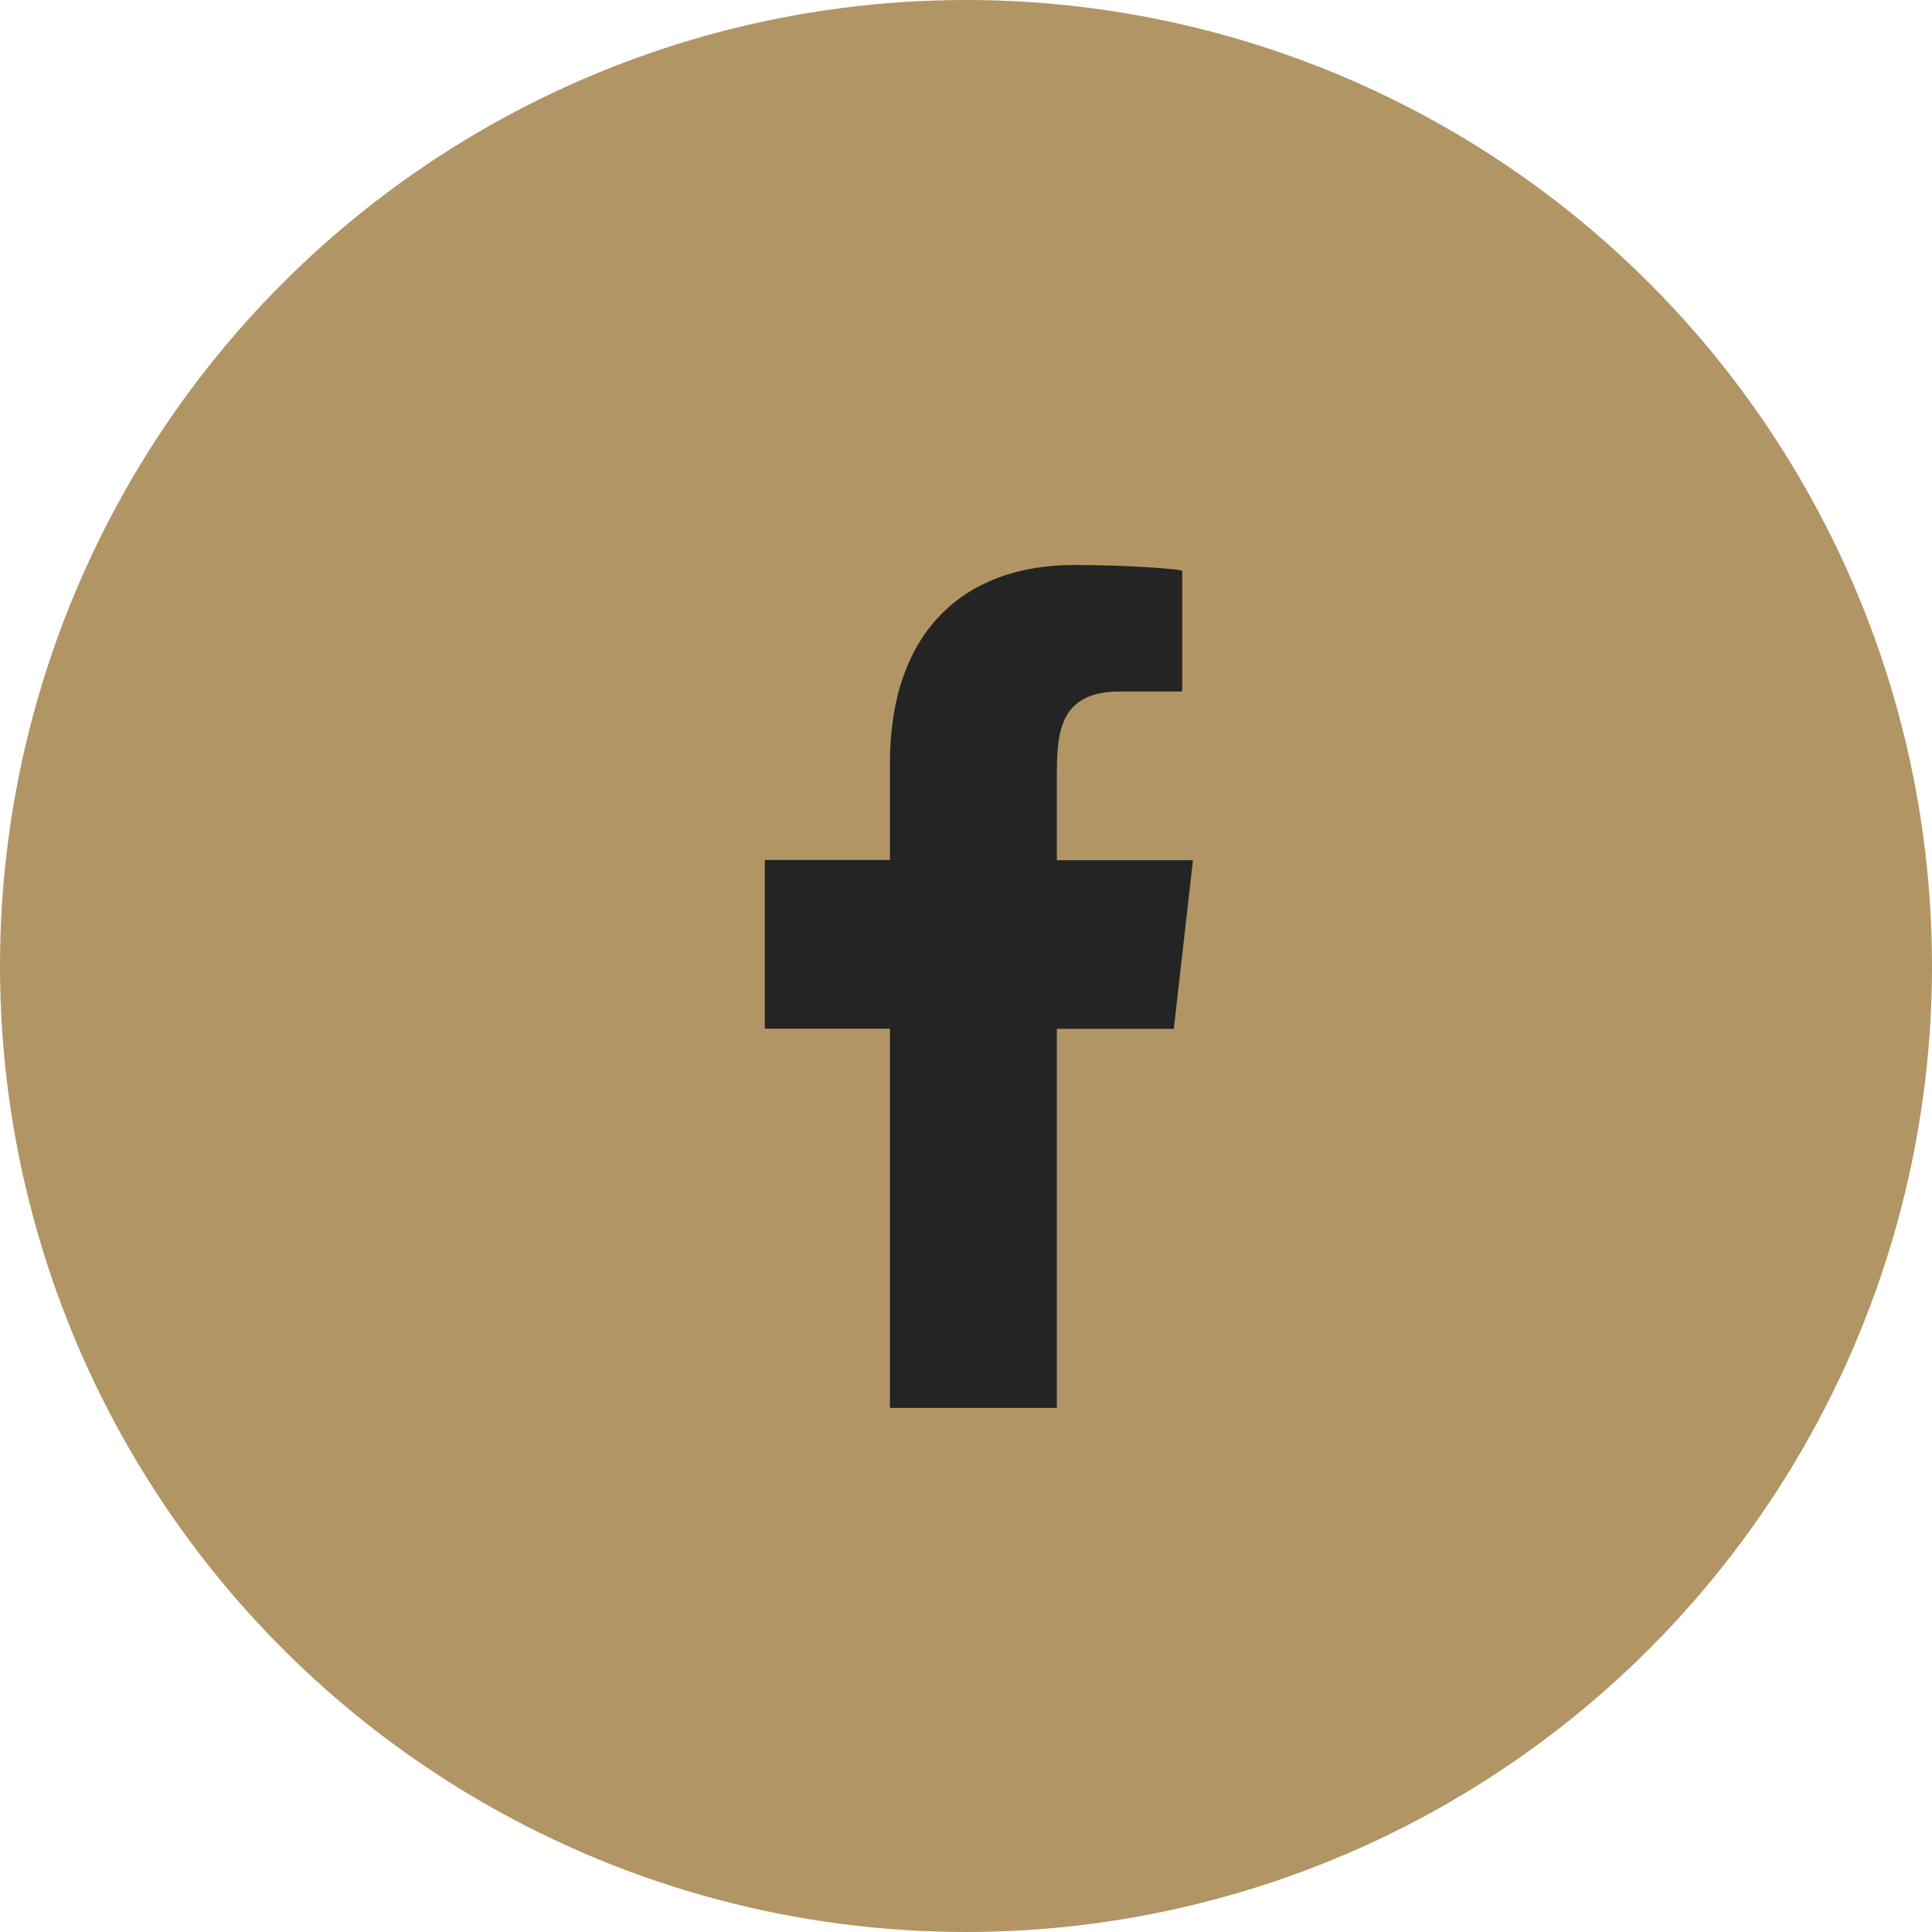 <?xml version="1.0" encoding="UTF-8"?><svg id="Layer_2" xmlns="http://www.w3.org/2000/svg" viewBox="0 0 111 111"><defs><style>.cls-1{fill:#b29565;}.cls-2{fill:#242424;fill-rule:evenodd;}</style></defs><g id="Layer_1-2"><circle class="cls-1" cx="55.5" cy="55.5" r="55.5"/><g id="Page-1"><g id="Dribbble-Light-Preview"><g id="icons"><path id="facebook-_176_" class="cls-2" d="m60.72,80.9v-21.79h6.72l1.1-9.69h-7.82v-4.72c0-2.49.06-4.97,3.61-4.97h3.59v-6.93c0-.1-3.08-.34-6.2-.34-6.51,0-10.59,4.01-10.59,11.38v5.57h-7.19v9.69h7.19v21.79h9.59Z"/></g></g></g></g></svg>